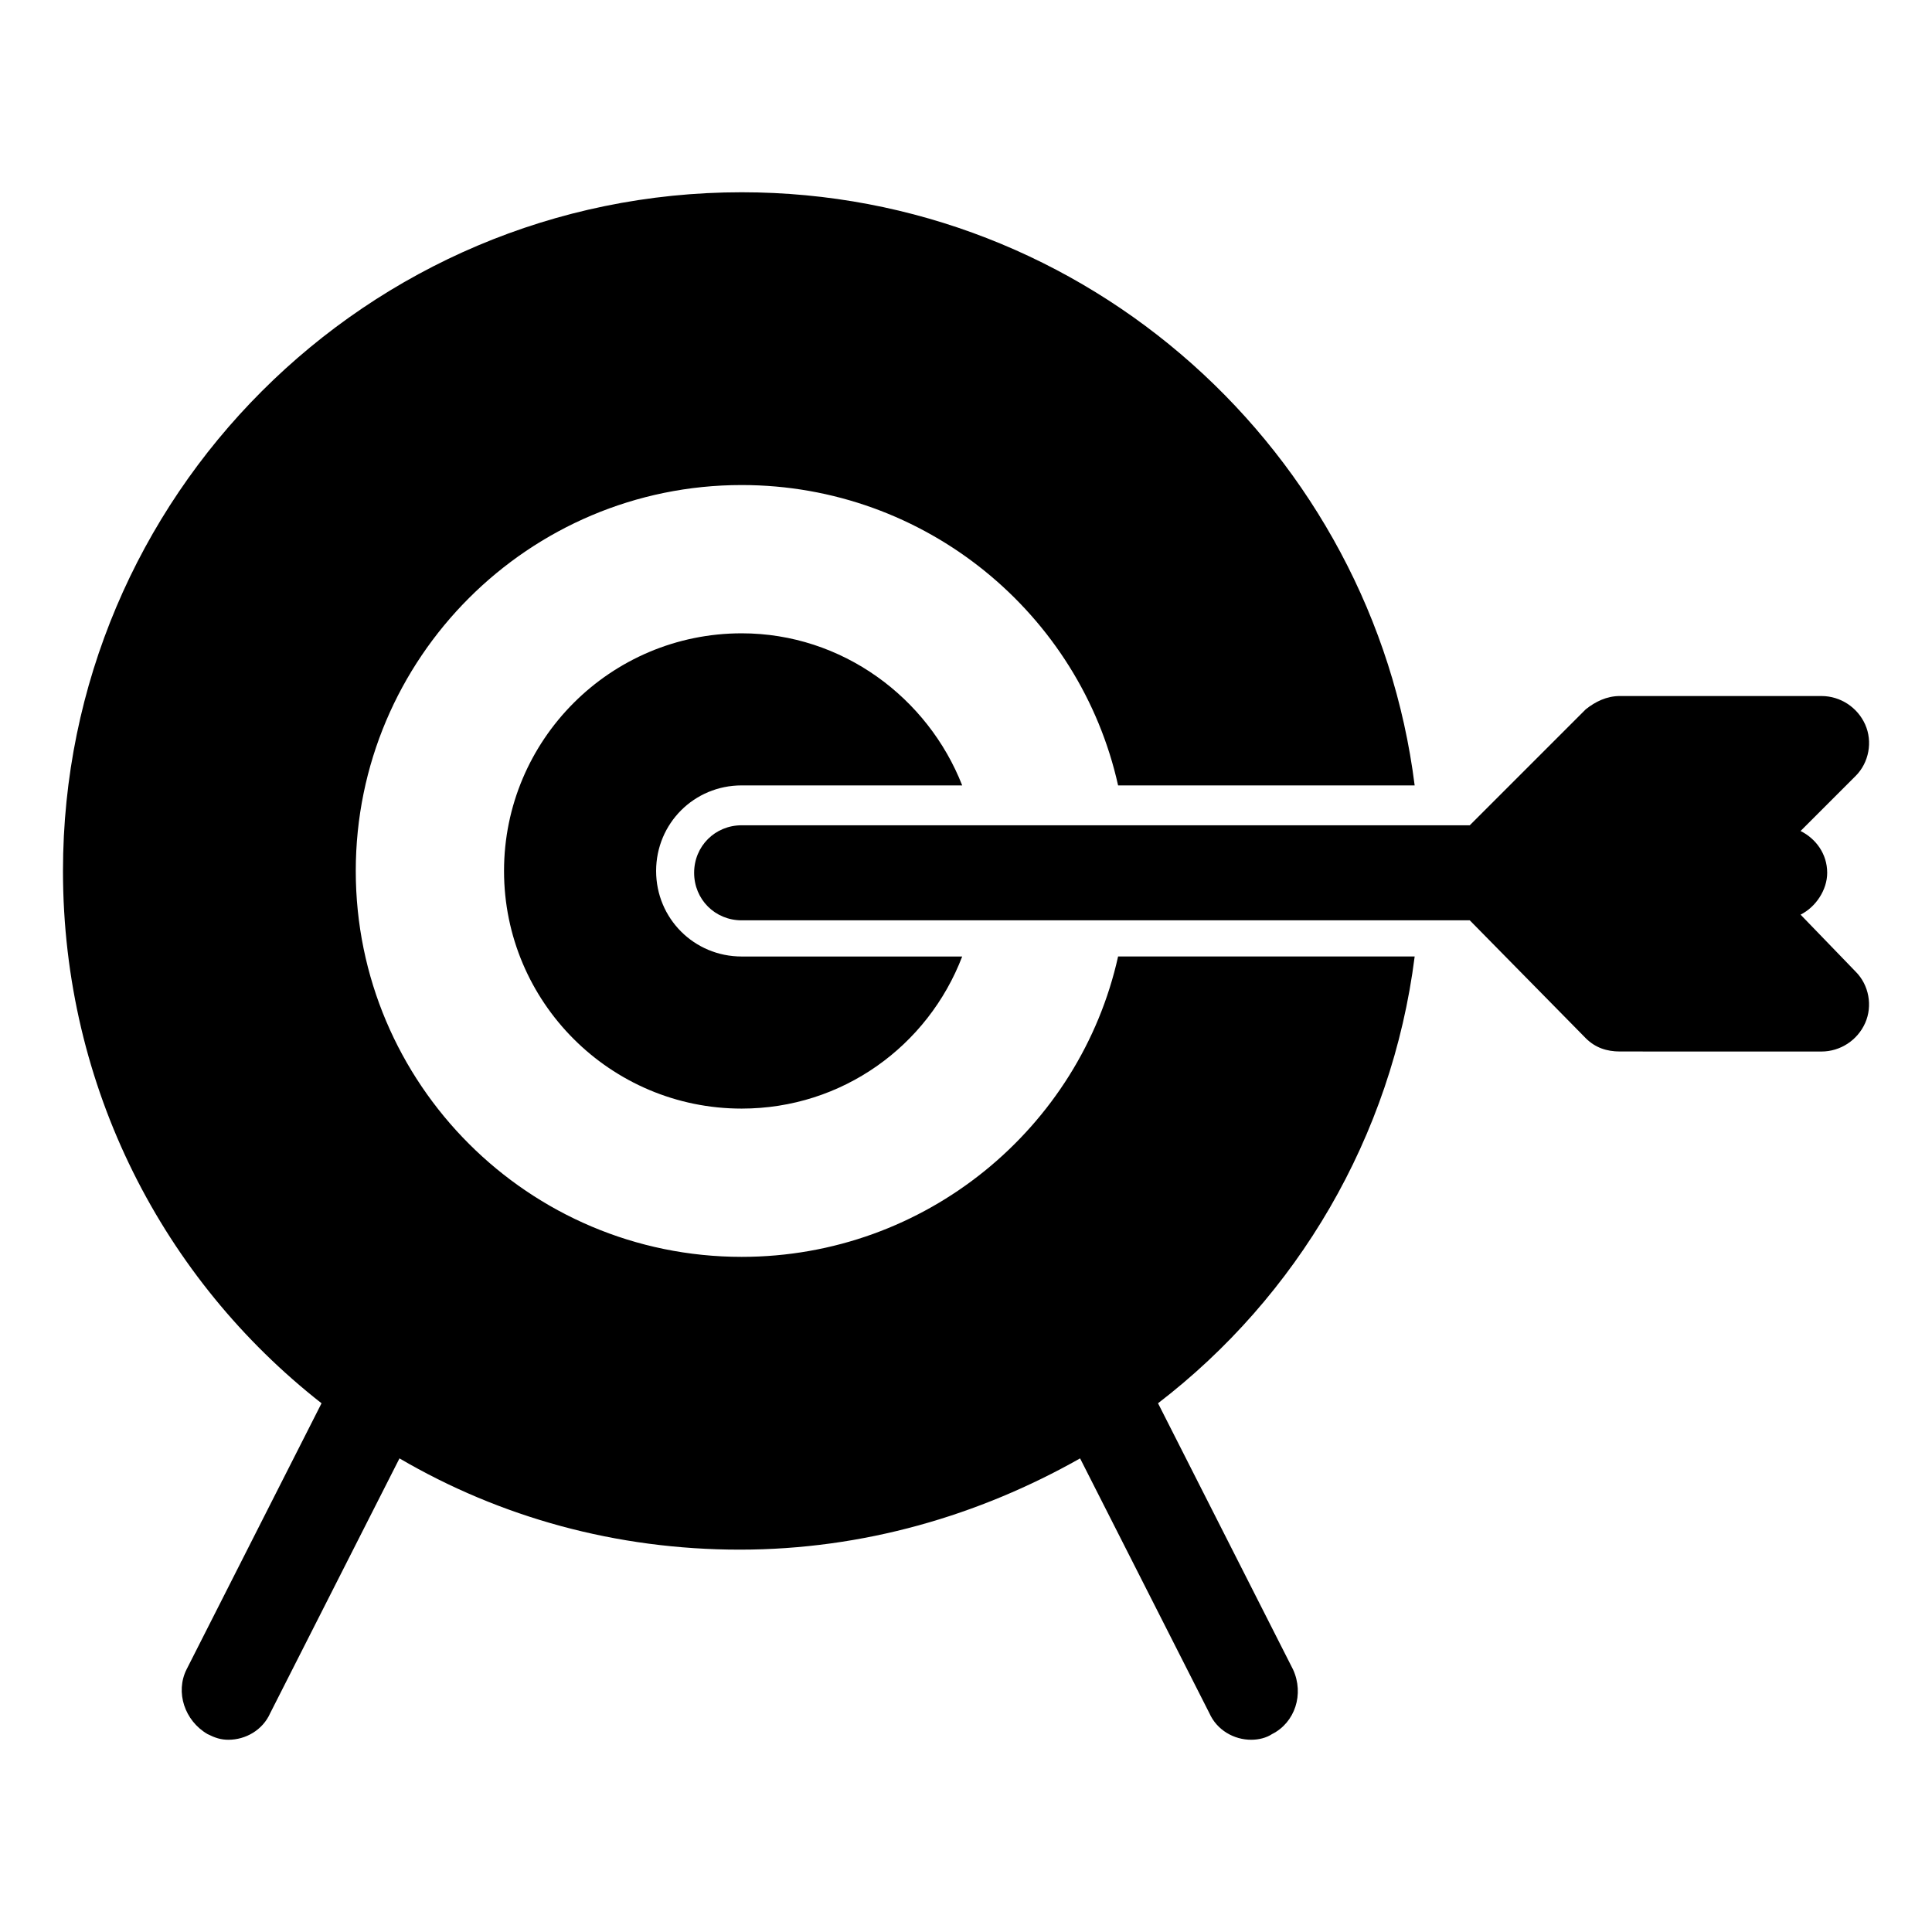 <?xml version="1.0" encoding="UTF-8"?>
<!-- Uploaded to: SVG Repo, www.svgrepo.com, Generator: SVG Repo Mixer Tools -->
<svg fill="#000000" width="800px" height="800px" version="1.1" viewBox="144 144 512 512" xmlns="http://www.w3.org/2000/svg">
 <g>
  <path d="m518.9 397.48h-78.594c-10.078 45.344-50.883 79.602-99.754 79.602-56.43 0-102.27-45.848-102.27-102.27 0-56.426 45.848-102.27 102.27-102.27 48.871 0 89.68 34.258 99.754 79.602h78.594c-11.086-88.168-86.656-157.19-178.35-157.19-99.254 0-179.86 80.609-179.86 179.86 0 57.434 26.703 108.32 68.52 141.07l-35.77 70.531c-3.023 6.047-0.504 13.602 5.543 17.129 2.016 1.008 3.527 1.512 5.543 1.512 4.535 0 9.07-2.519 11.082-7.055l34.258-67.512c26.703 15.617 57.434 24.184 90.184 24.184 32.746 0 63.48-9.07 90.184-24.184l34.258 67.512c2.016 4.535 6.551 7.055 11.082 7.055 2.016 0 4.031-0.504 5.543-1.512 6.047-3.023 8.566-10.578 5.543-17.129l-35.77-70.535c36.773-28.211 61.965-70.531 68.012-118.39z"/>
  <path d="m340.55 352.14h58.441c-9.07-23.176-31.738-40.305-58.441-40.305-34.762 0-62.977 28.215-62.977 62.977 0 34.762 28.215 62.977 62.977 62.977 26.703 0 49.375-16.625 58.441-40.305h-58.441c-12.594 0-22.672-10.078-22.672-22.672 0-12.598 10.074-22.672 22.672-22.672z"/>
  <path d="m621.17 386.39c4.031-2.016 7.055-6.551 7.055-11.082 0-5.039-3.023-9.07-7.055-11.082l14.609-14.609c3.527-3.527 4.535-9.07 2.519-13.602-2.016-4.535-6.551-7.559-11.586-7.559l-53.406-0.004c-3.527 0-6.551 1.512-9.07 3.527l-30.73 30.73h-192.96c-7.055 0-12.594 5.543-12.594 12.594 0 7.055 5.543 12.594 12.594 12.594h192.96l30.73 31.234c2.519 2.519 5.543 3.527 9.07 3.527l53.398 0.008c5.039 0 9.574-3.023 11.586-7.559 2.016-4.535 1.008-10.078-2.519-13.602z"/>
 </g>
</svg>